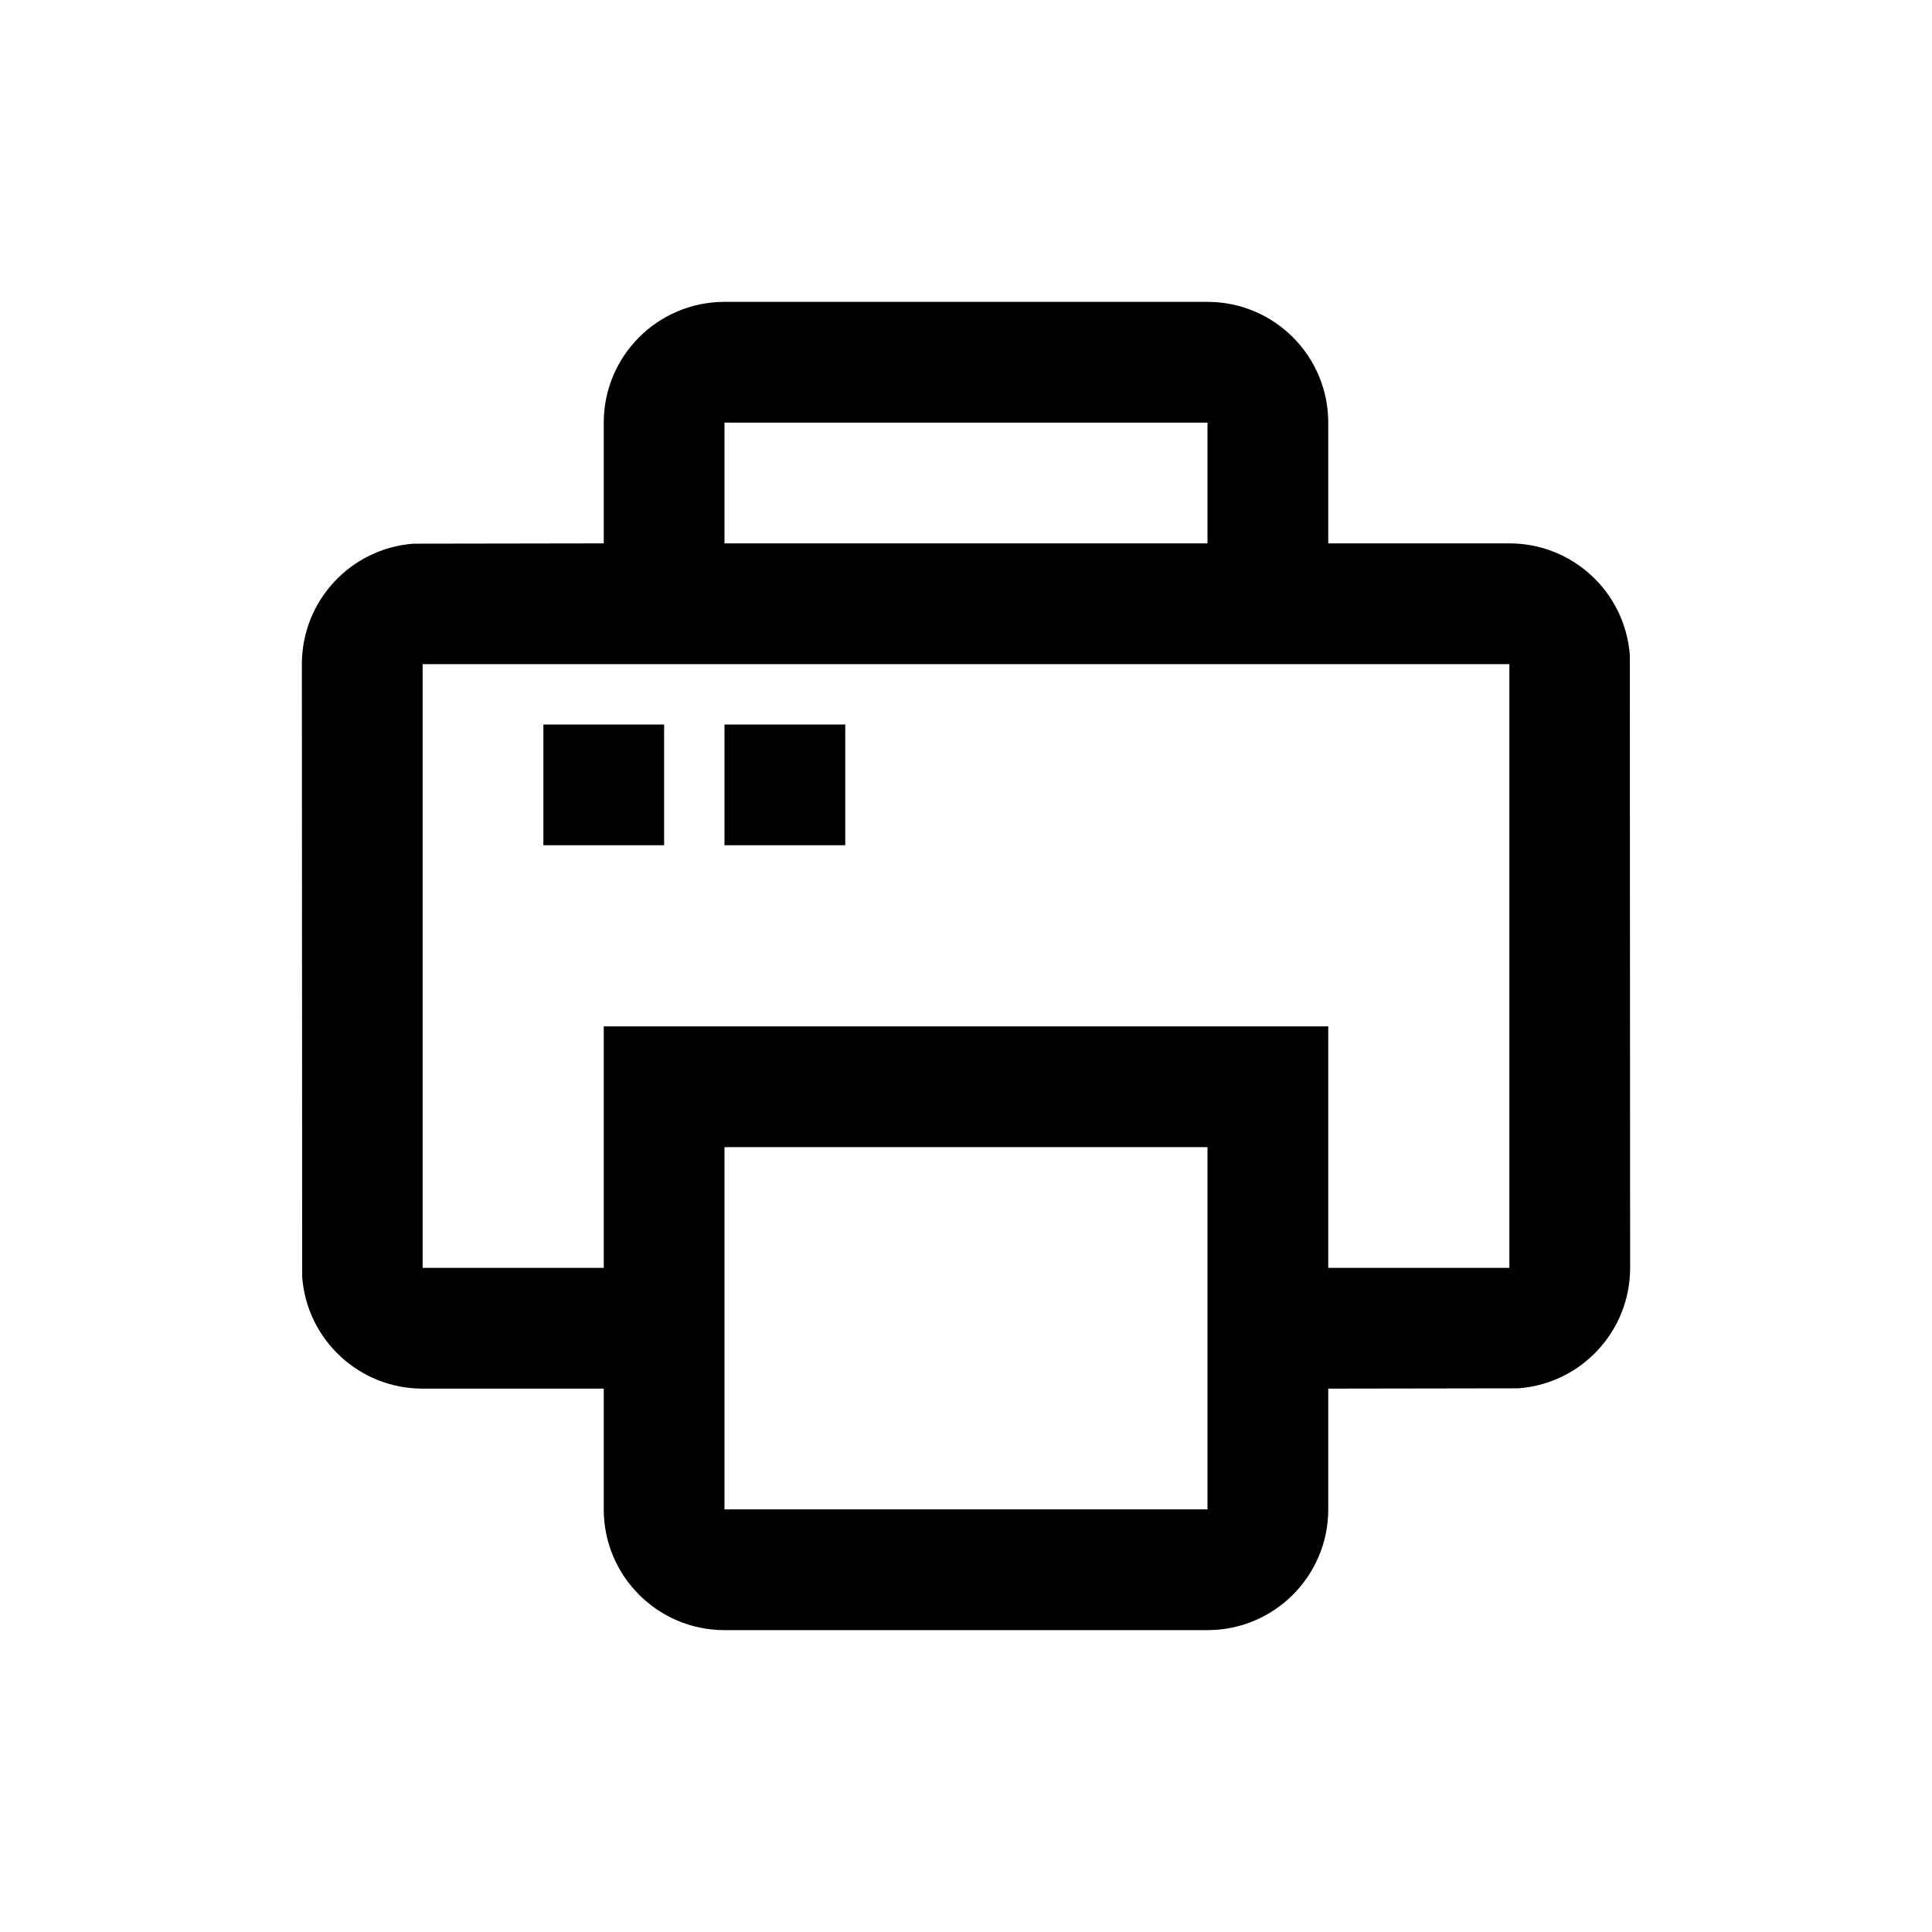 <?xml version="1.0" encoding="utf-8"?>
<!-- Generator: Adobe Illustrator 15.0.0, SVG Export Plug-In  -->
<!DOCTYPE svg PUBLIC "-//W3C//DTD SVG 1.1//EN" "http://www.w3.org/Graphics/SVG/1.1/DTD/svg11.dtd">
<svg version="1.1"
	 xmlns="http://www.w3.org/2000/svg" xmlns:xlink="http://www.w3.org/1999/xlink" xmlns:a="http://ns.adobe.com/AdobeSVGViewerExtensions/3.0/"
	 x="0px" y="0px" width="128px" height="128px" viewBox="-20 -20 128 128" enable-background="new -20 -20 128 128"
	 xml:space="preserve">
<defs>
</defs>
<path d="M60,0c4.418,0,8,3.582,8,8v8h12c4.187-0.001,7.666,3.225,7.98,7.4L88,64c0.002,4.187-3.225,7.666-7.4,7.98L68,72v8
	c0,4.418-3.582,8-8,8H28c-4.418,0-8-3.582-8-8v-8H8c-4.187,0.002-7.666-3.225-7.98-7.4L0,24c-0.001-4.187,3.225-7.666,7.4-7.98
	L20,16V8c0-4.418,3.582-8,8-8H60z M60,56H28v24h32V56z M80,24H8v40h12V48h48v16h12V24z M60,8H28v8h32V8z M16,28h8v8h-8V28z M28,28h8
	v8h-8V28z"/>
</svg>
